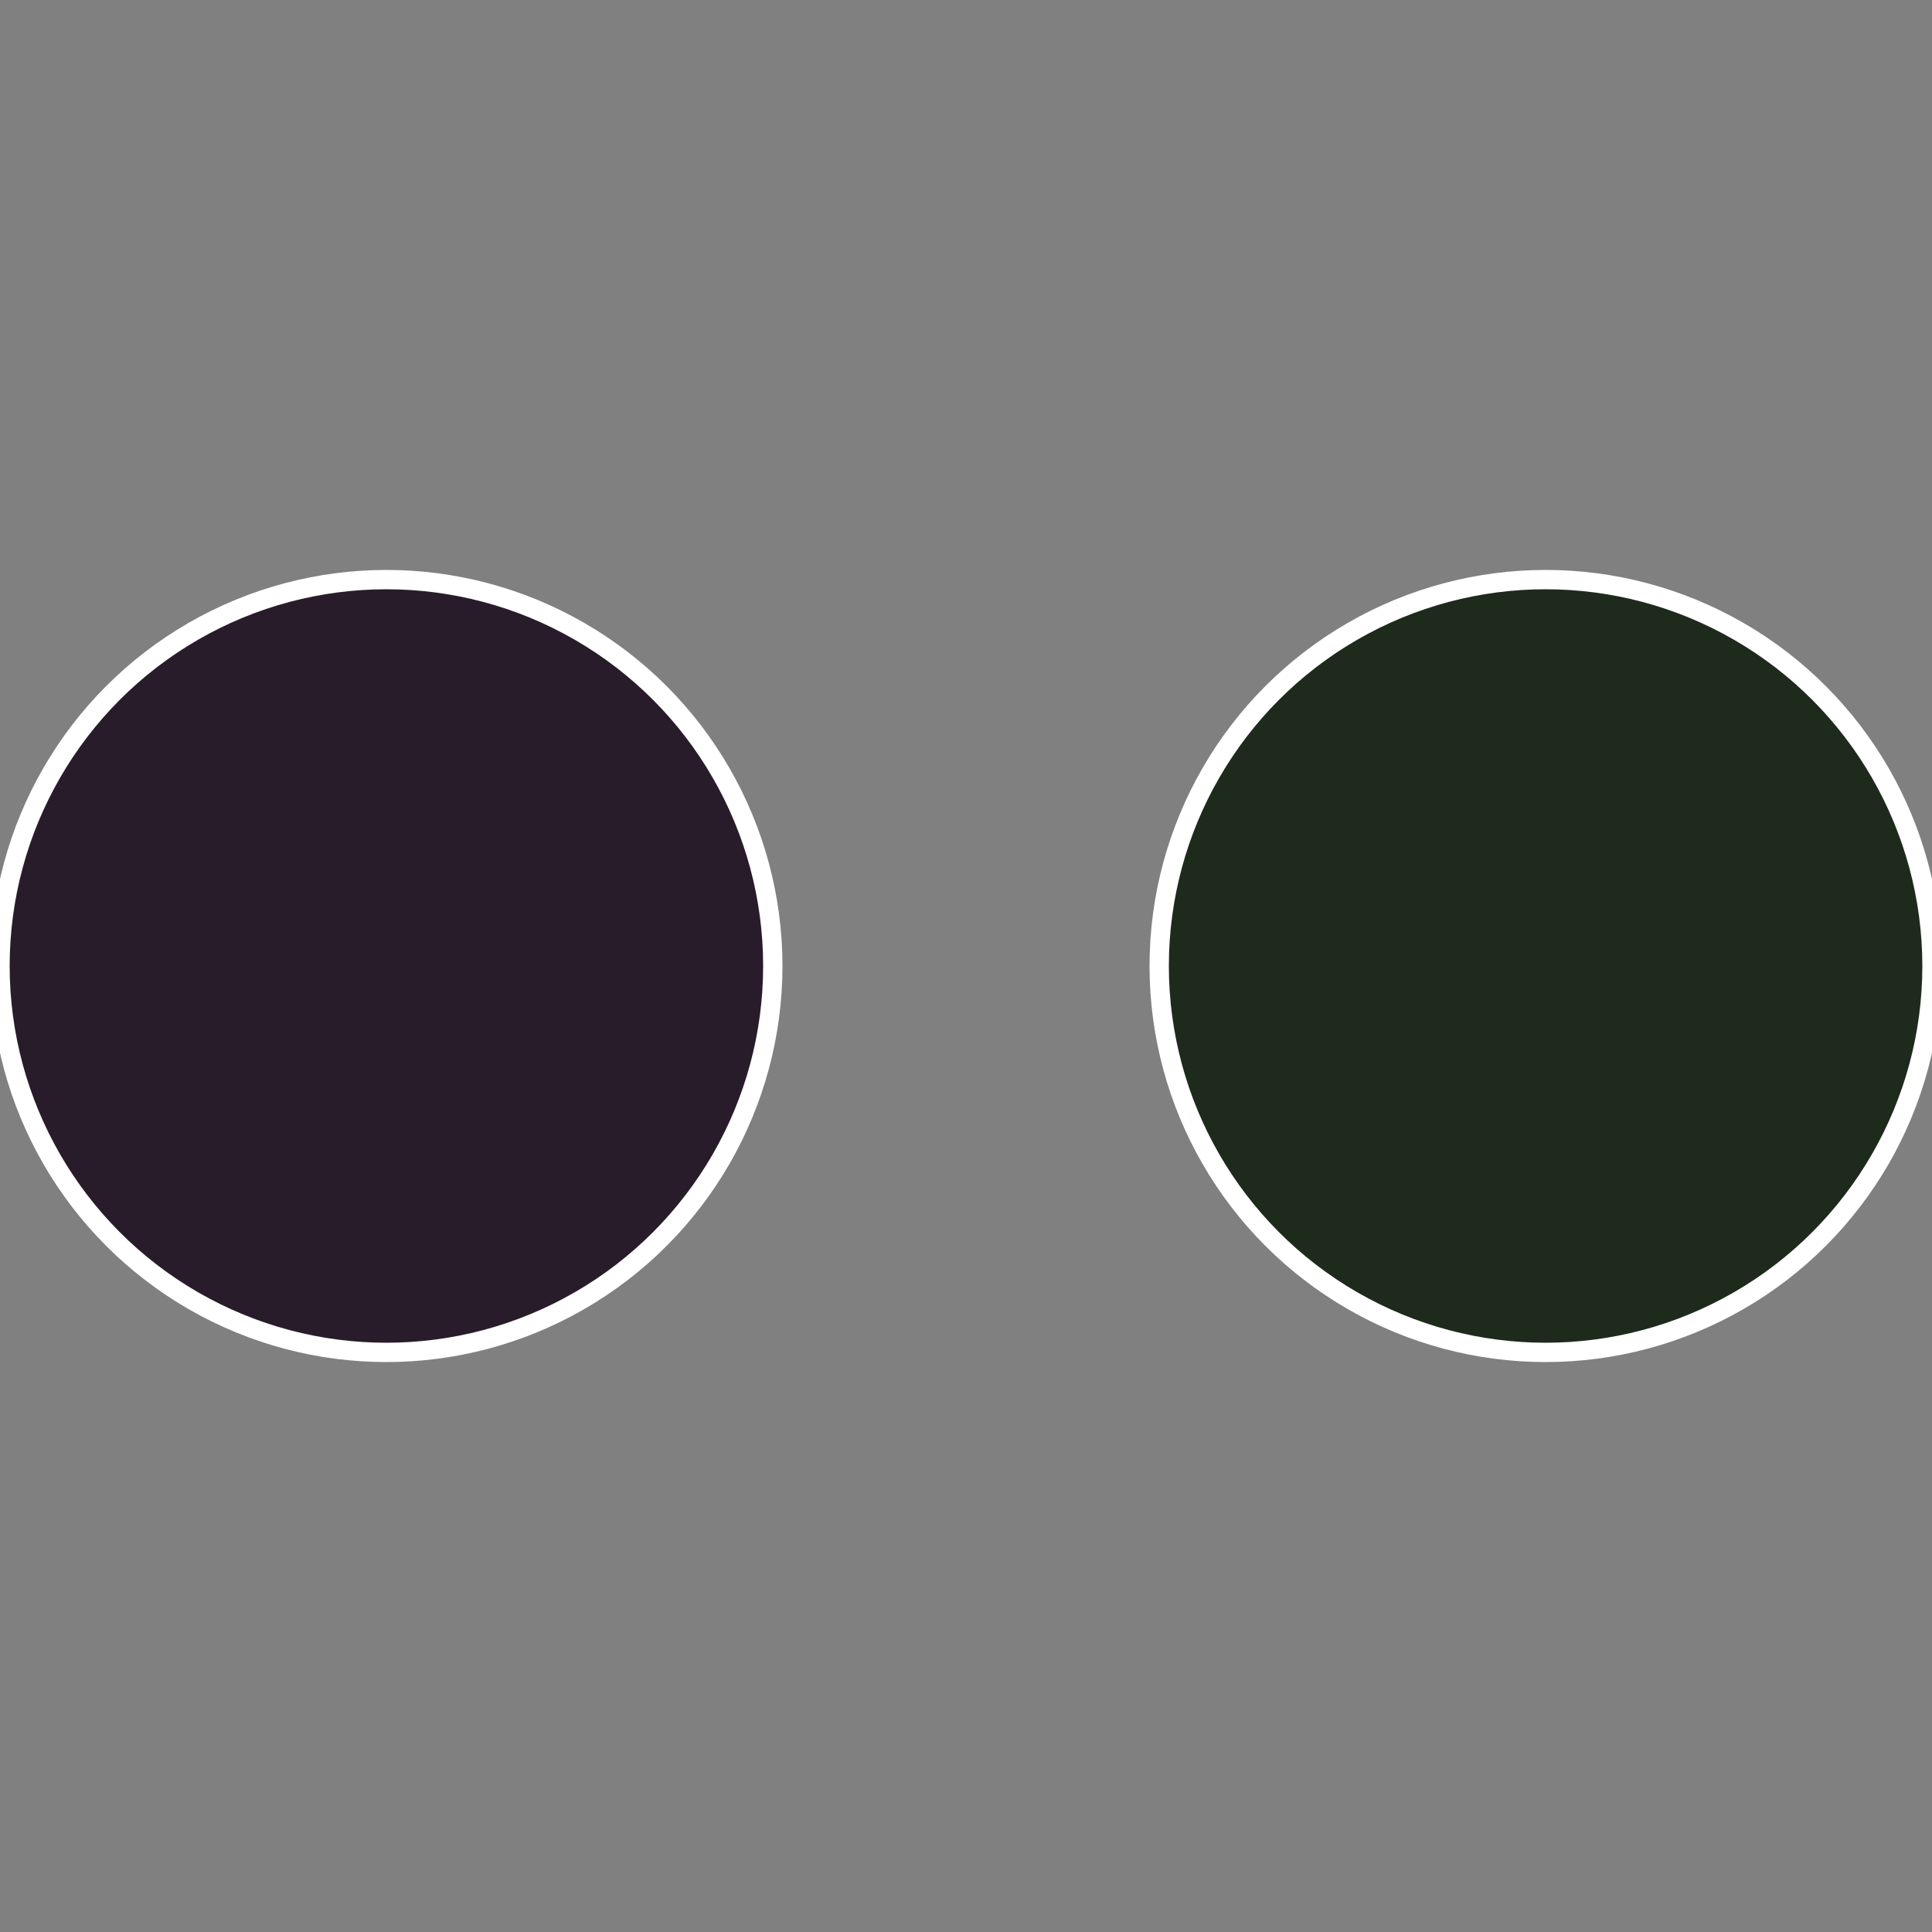 <?xml version="1.0" standalone="no"?>
<svg width="500" height="500" viewBox="-1 -1 2 2" xmlns="http://www.w3.org/2000/svg">
 
                <rect x="-1" y="-1" width="2" height="2" fill="#808080" stroke="none"/>
 
                <circle cx="0.6" cy="0" r="0.4" fill="#1d2a1c" stroke="#fff" stroke-width="1%" />
             
                <circle cx="-0.6" cy="7.3478807948841E-17" r="0.4" fill="#291c2a" stroke="#fff" stroke-width="1%" />
            </svg>
